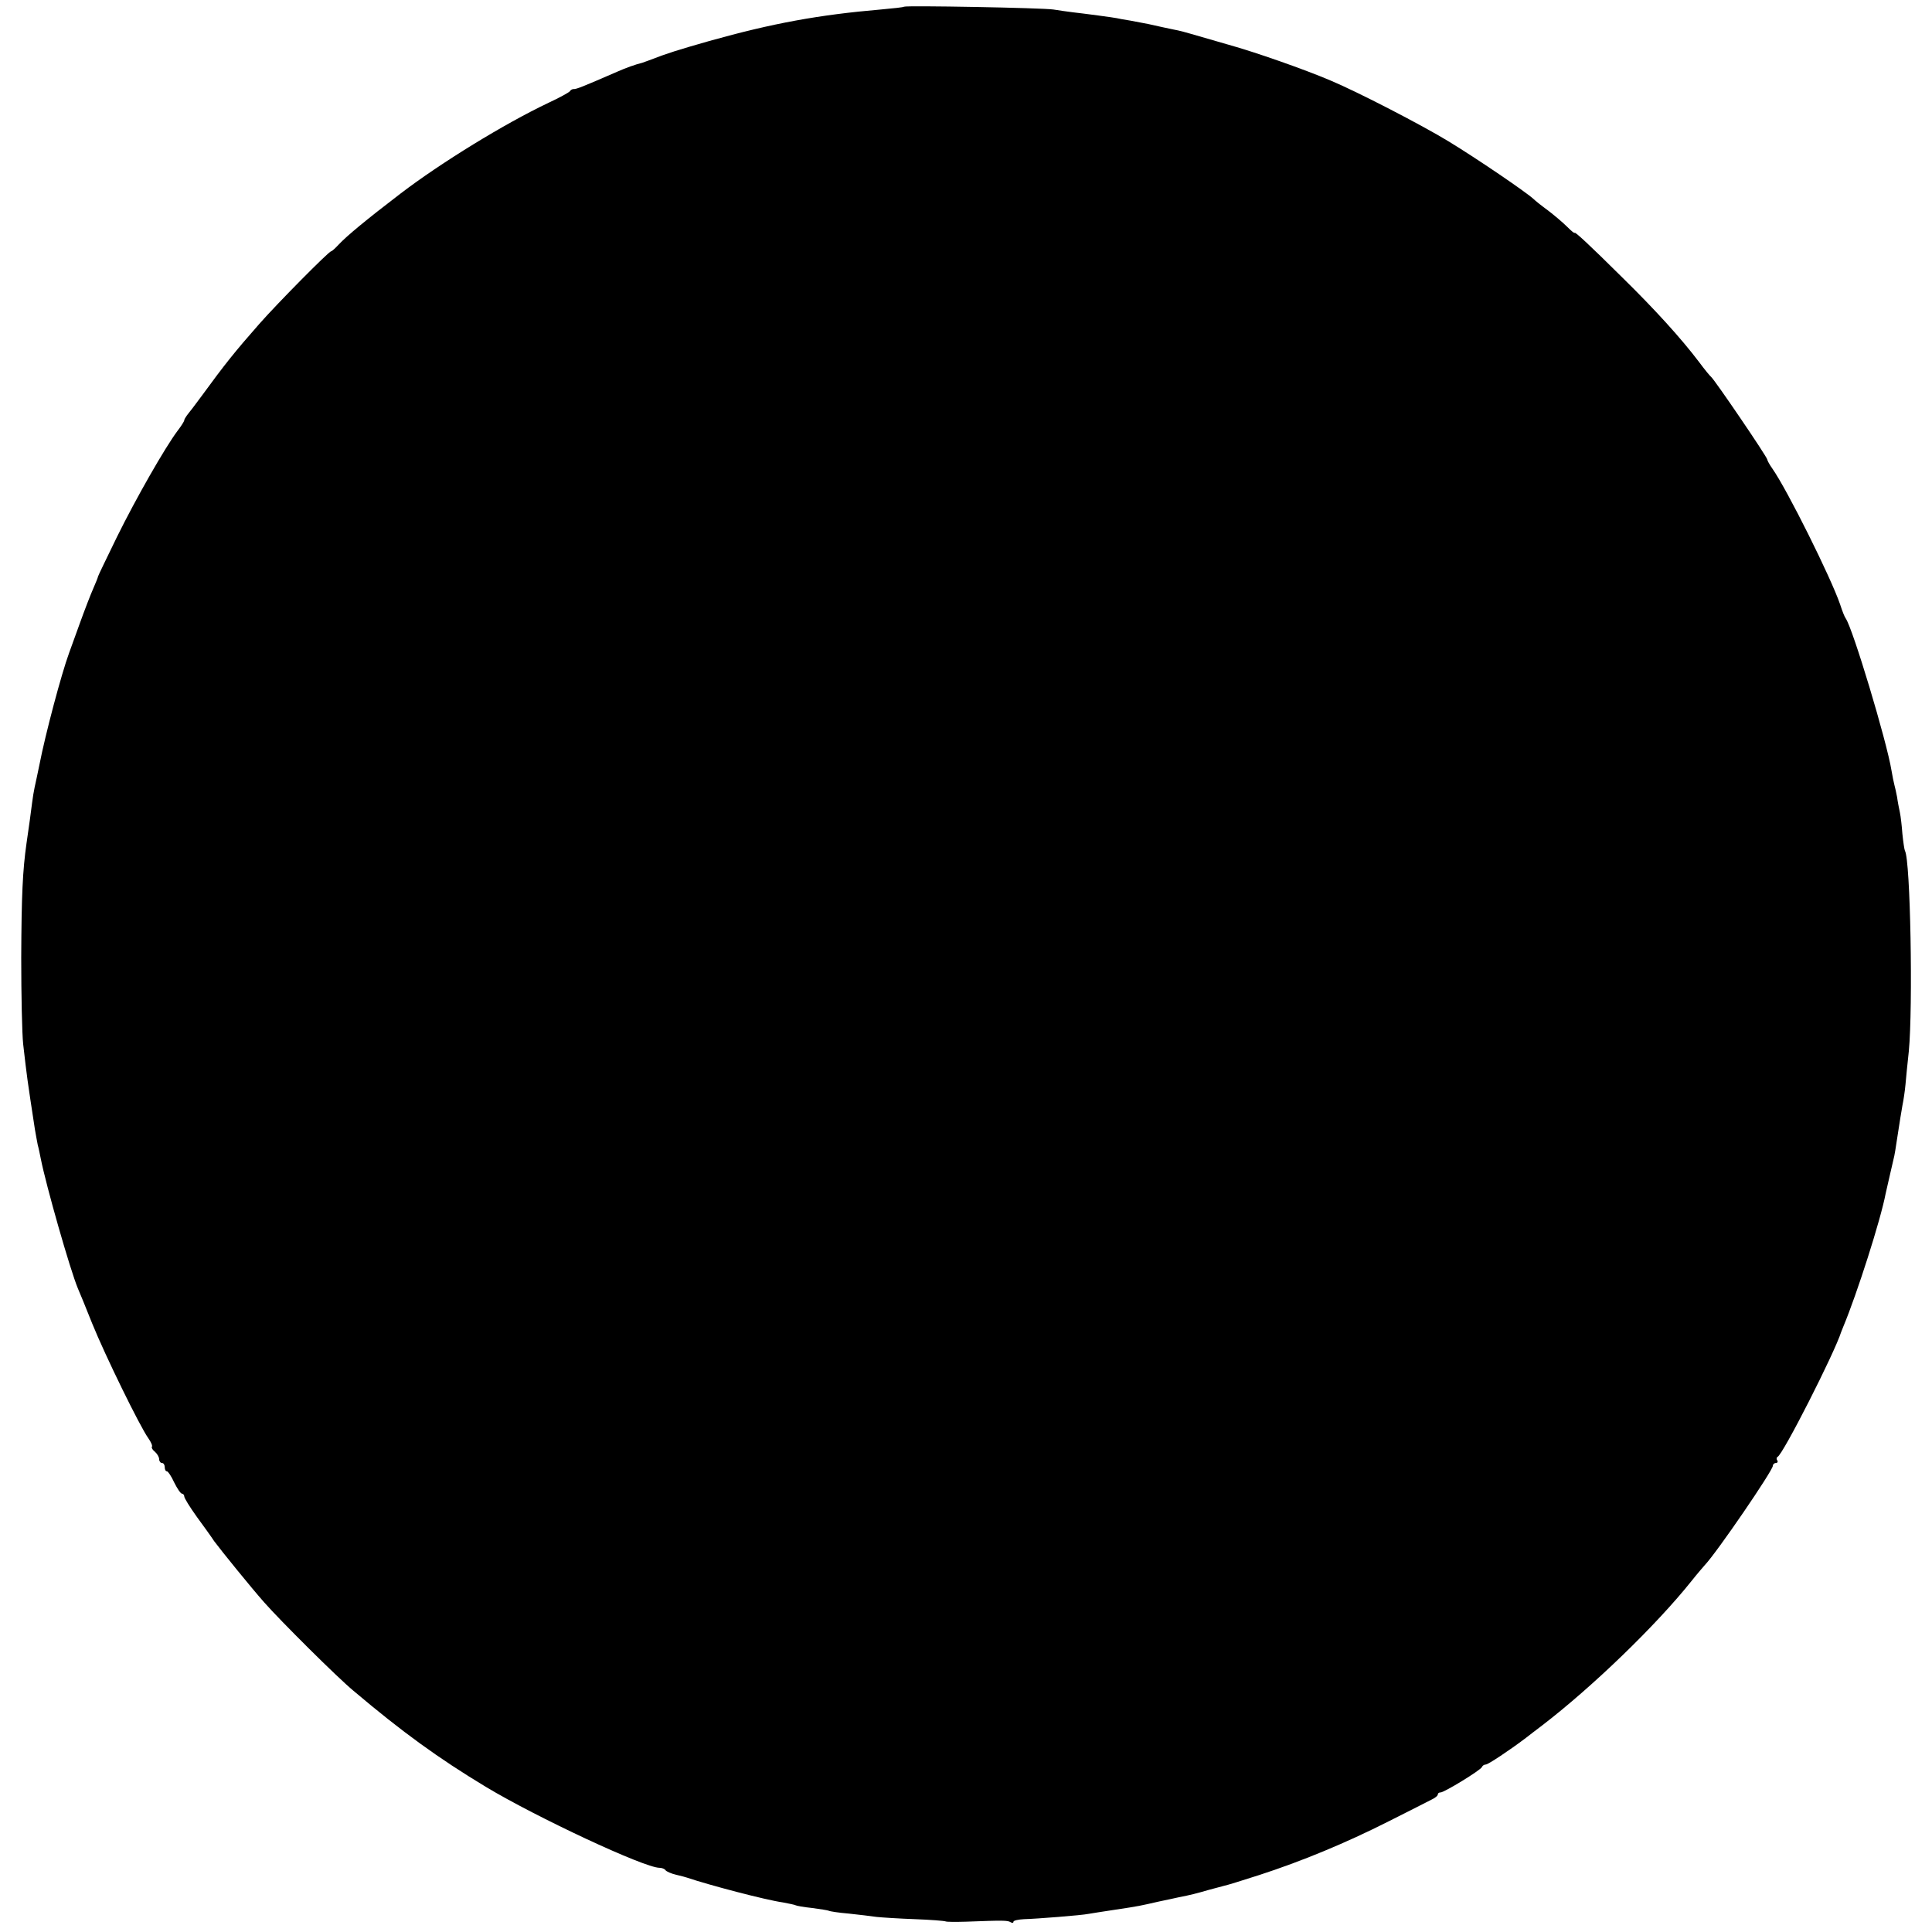 <?xml version="1.0" standalone="no"?>
<!DOCTYPE svg PUBLIC "-//W3C//DTD SVG 20010904//EN"
 "http://www.w3.org/TR/2001/REC-SVG-20010904/DTD/svg10.dtd">
<svg version="1.0" xmlns="http://www.w3.org/2000/svg"
 width="692pt" height="692pt" viewBox="0 0 692 692"
 preserveAspectRatio="xMidYMid meet">
<g transform="translate(0,692) scale(0.1,-0.1)"
fill="#000000" stroke="none">
<path d="M3238 6896 c-1 -2 -39 -6 -83 -10 -221 -19 -387 -49 -615 -113 -112
-32 -148 -43 -215 -69 -11 -4 -22 -8 -25 -9 -25 -6 -60 -19 -85 -30 -129 -56
-151 -65 -161 -64 -4 0 -10 -3 -13 -8 -3 -4 -37 -23 -76 -41 -158 -75 -386
-215 -530 -325 -123 -94 -193 -152 -222 -183 -12 -13 -24 -24 -27 -24 -8 0
-194 -188 -258 -261 -88 -100 -123 -144 -207 -259 -22 -30 -45 -60 -51 -67 -5
-7 -10 -15 -10 -18 0 -4 -11 -21 -24 -38 -45 -60 -149 -242 -217 -380 -37 -76
-68 -140 -68 -142 0 -3 -8 -22 -17 -43 -9 -20 -31 -77 -49 -127 -18 -49 -35
-97 -38 -105 -27 -74 -84 -287 -106 -400 -6 -30 -14 -66 -17 -80 -3 -14 -7
-38 -9 -55 -4 -33 -12 -91 -20 -145 -14 -99 -18 -186 -19 -410 0 -135 3 -274
7 -310 14 -122 14 -122 42 -305 3 -16 7 -41 10 -55 4 -14 8 -36 11 -50 19 -96
105 -398 133 -465 5 -11 28 -67 51 -125 47 -116 171 -369 201 -411 10 -14 16
-28 13 -31 -2 -3 2 -11 11 -18 8 -7 15 -19 15 -26 0 -8 5 -14 10 -14 6 0 10
-7 10 -15 0 -8 3 -15 8 -15 4 0 16 -18 26 -40 11 -22 23 -40 28 -40 4 0 8 -5
8 -10 0 -6 20 -38 45 -73 25 -34 53 -73 62 -87 26 -35 133 -167 179 -219 58
-66 263 -270 320 -317 175 -148 305 -242 474 -344 181 -109 568 -290 622 -290
9 0 19 -4 22 -9 3 -4 20 -12 38 -16 18 -4 35 -9 38 -10 80 -27 281 -80 344
-89 21 -4 41 -8 45 -10 3 -2 30 -7 60 -10 29 -4 56 -8 60 -10 3 -2 35 -7 71
-10 36 -4 81 -9 100 -12 19 -2 81 -6 137 -8 56 -2 105 -6 110 -8 4 -2 37 -2
73 -1 134 5 149 5 160 -2 5 -3 10 -3 10 2 0 4 17 8 38 9 42 1 208 14 231 19 9
2 52 8 96 15 87 13 89 14 155 29 25 5 56 12 70 15 46 9 65 14 110 27 25 7 50
13 56 15 7 1 62 18 124 38 151 49 309 114 465 193 72 36 140 71 152 77 13 6
23 14 23 19 0 4 4 7 10 7 13 0 144 80 148 91 2 5 8 9 14 9 8 0 85 51 143 95
11 9 38 29 60 46 177 136 406 356 535 518 19 24 40 48 46 55 43 45 244 339
244 356 0 5 5 10 11 10 5 0 8 4 5 9 -4 5 -3 11 1 13 19 8 204 372 228 448 1 3
5 12 8 20 48 115 133 380 151 475 3 12 29 128 31 135 1 3 5 28 9 55 13 85 14
89 20 125 4 19 9 53 11 75 2 22 7 76 12 120 15 157 6 686 -14 718 -2 4 -6 31
-9 60 -2 28 -6 63 -9 77 -3 14 -8 39 -10 55 -3 17 -8 37 -10 45 -2 8 -7 31
-10 50 -17 105 -139 510 -164 545 -4 5 -13 28 -20 50 -32 94 -189 410 -243
487 -10 14 -18 29 -18 32 0 9 -188 285 -201 296 -4 3 -23 26 -43 53 -65 86
-159 189 -273 301 -122 121 -173 168 -173 162 0 -3 -12 7 -27 22 -16 16 -46
41 -68 58 -22 16 -46 35 -53 42 -26 24 -202 144 -304 206 -95 58 -327 178
-423 218 -94 40 -268 101 -365 128 -58 17 -118 34 -135 39 -16 5 -43 12 -60
15 -28 6 -53 11 -92 20 -10 2 -38 7 -63 12 -25 4 -47 8 -50 9 -8 2 -120 17
-157 21 -18 2 -50 7 -70 10 -40 6 -529 15 -535 10z"/>
</g>
</svg>
